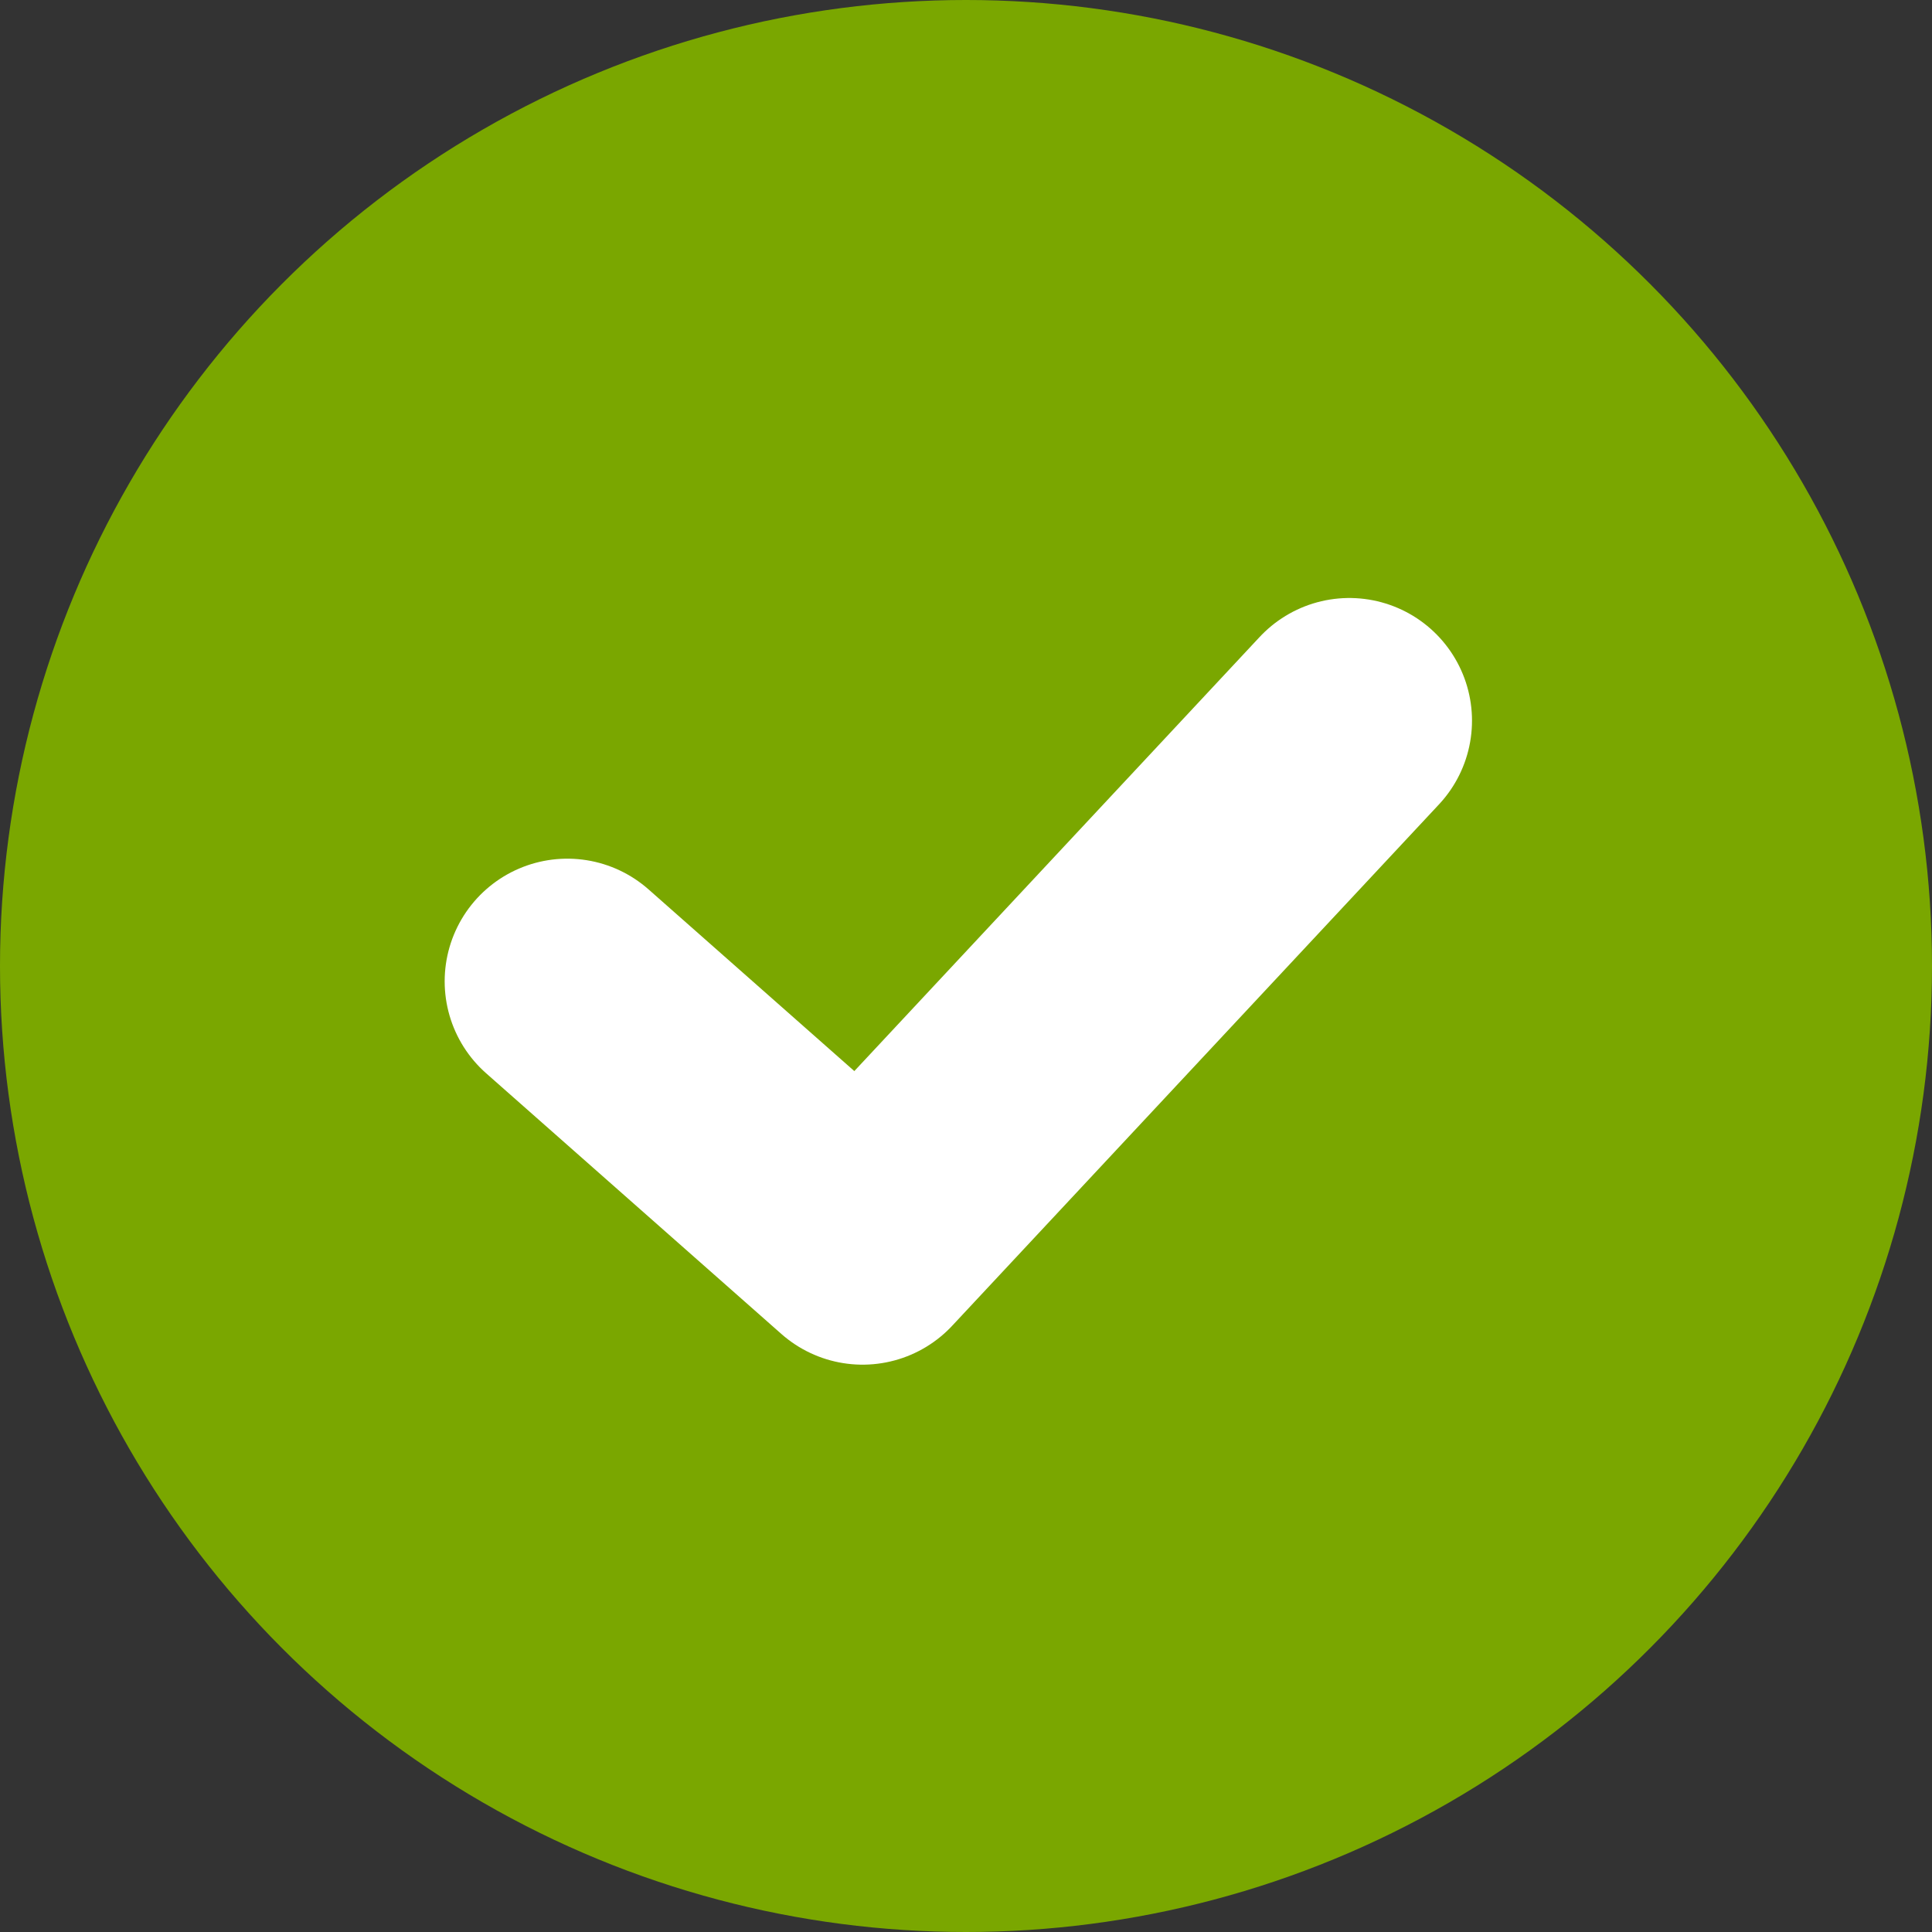 <?xml version="1.0" encoding="UTF-8"?>
<svg width="126px" height="126px" viewBox="0 0 126 126" version="1.1" xmlns="http://www.w3.org/2000/svg" xmlns:xlink="http://www.w3.org/1999/xlink">
    <rect x="0" y="0" width="126" height="126" fill="#333333" stroke="none"/>
    <title>Group 115</title>
    <g id="Page-1" stroke="none" stroke-width="1" fill="none" fill-rule="evenodd">
        <g id="Group-116" transform="translate(-928, -266)">
            <g id="Group-115" transform="translate(928, 266)">
                <circle id="Oval-Copy" fill="#7AA700" cx="63" cy="63" r="63"></circle>
                <polyline id="Path-2" stroke="#FFFFFF" stroke-width="16" stroke-linecap="round" stroke-linejoin="round" points="37 64 56.254 81 88 47"></polyline>
            </g>
        </g>
    </g>
</svg>
